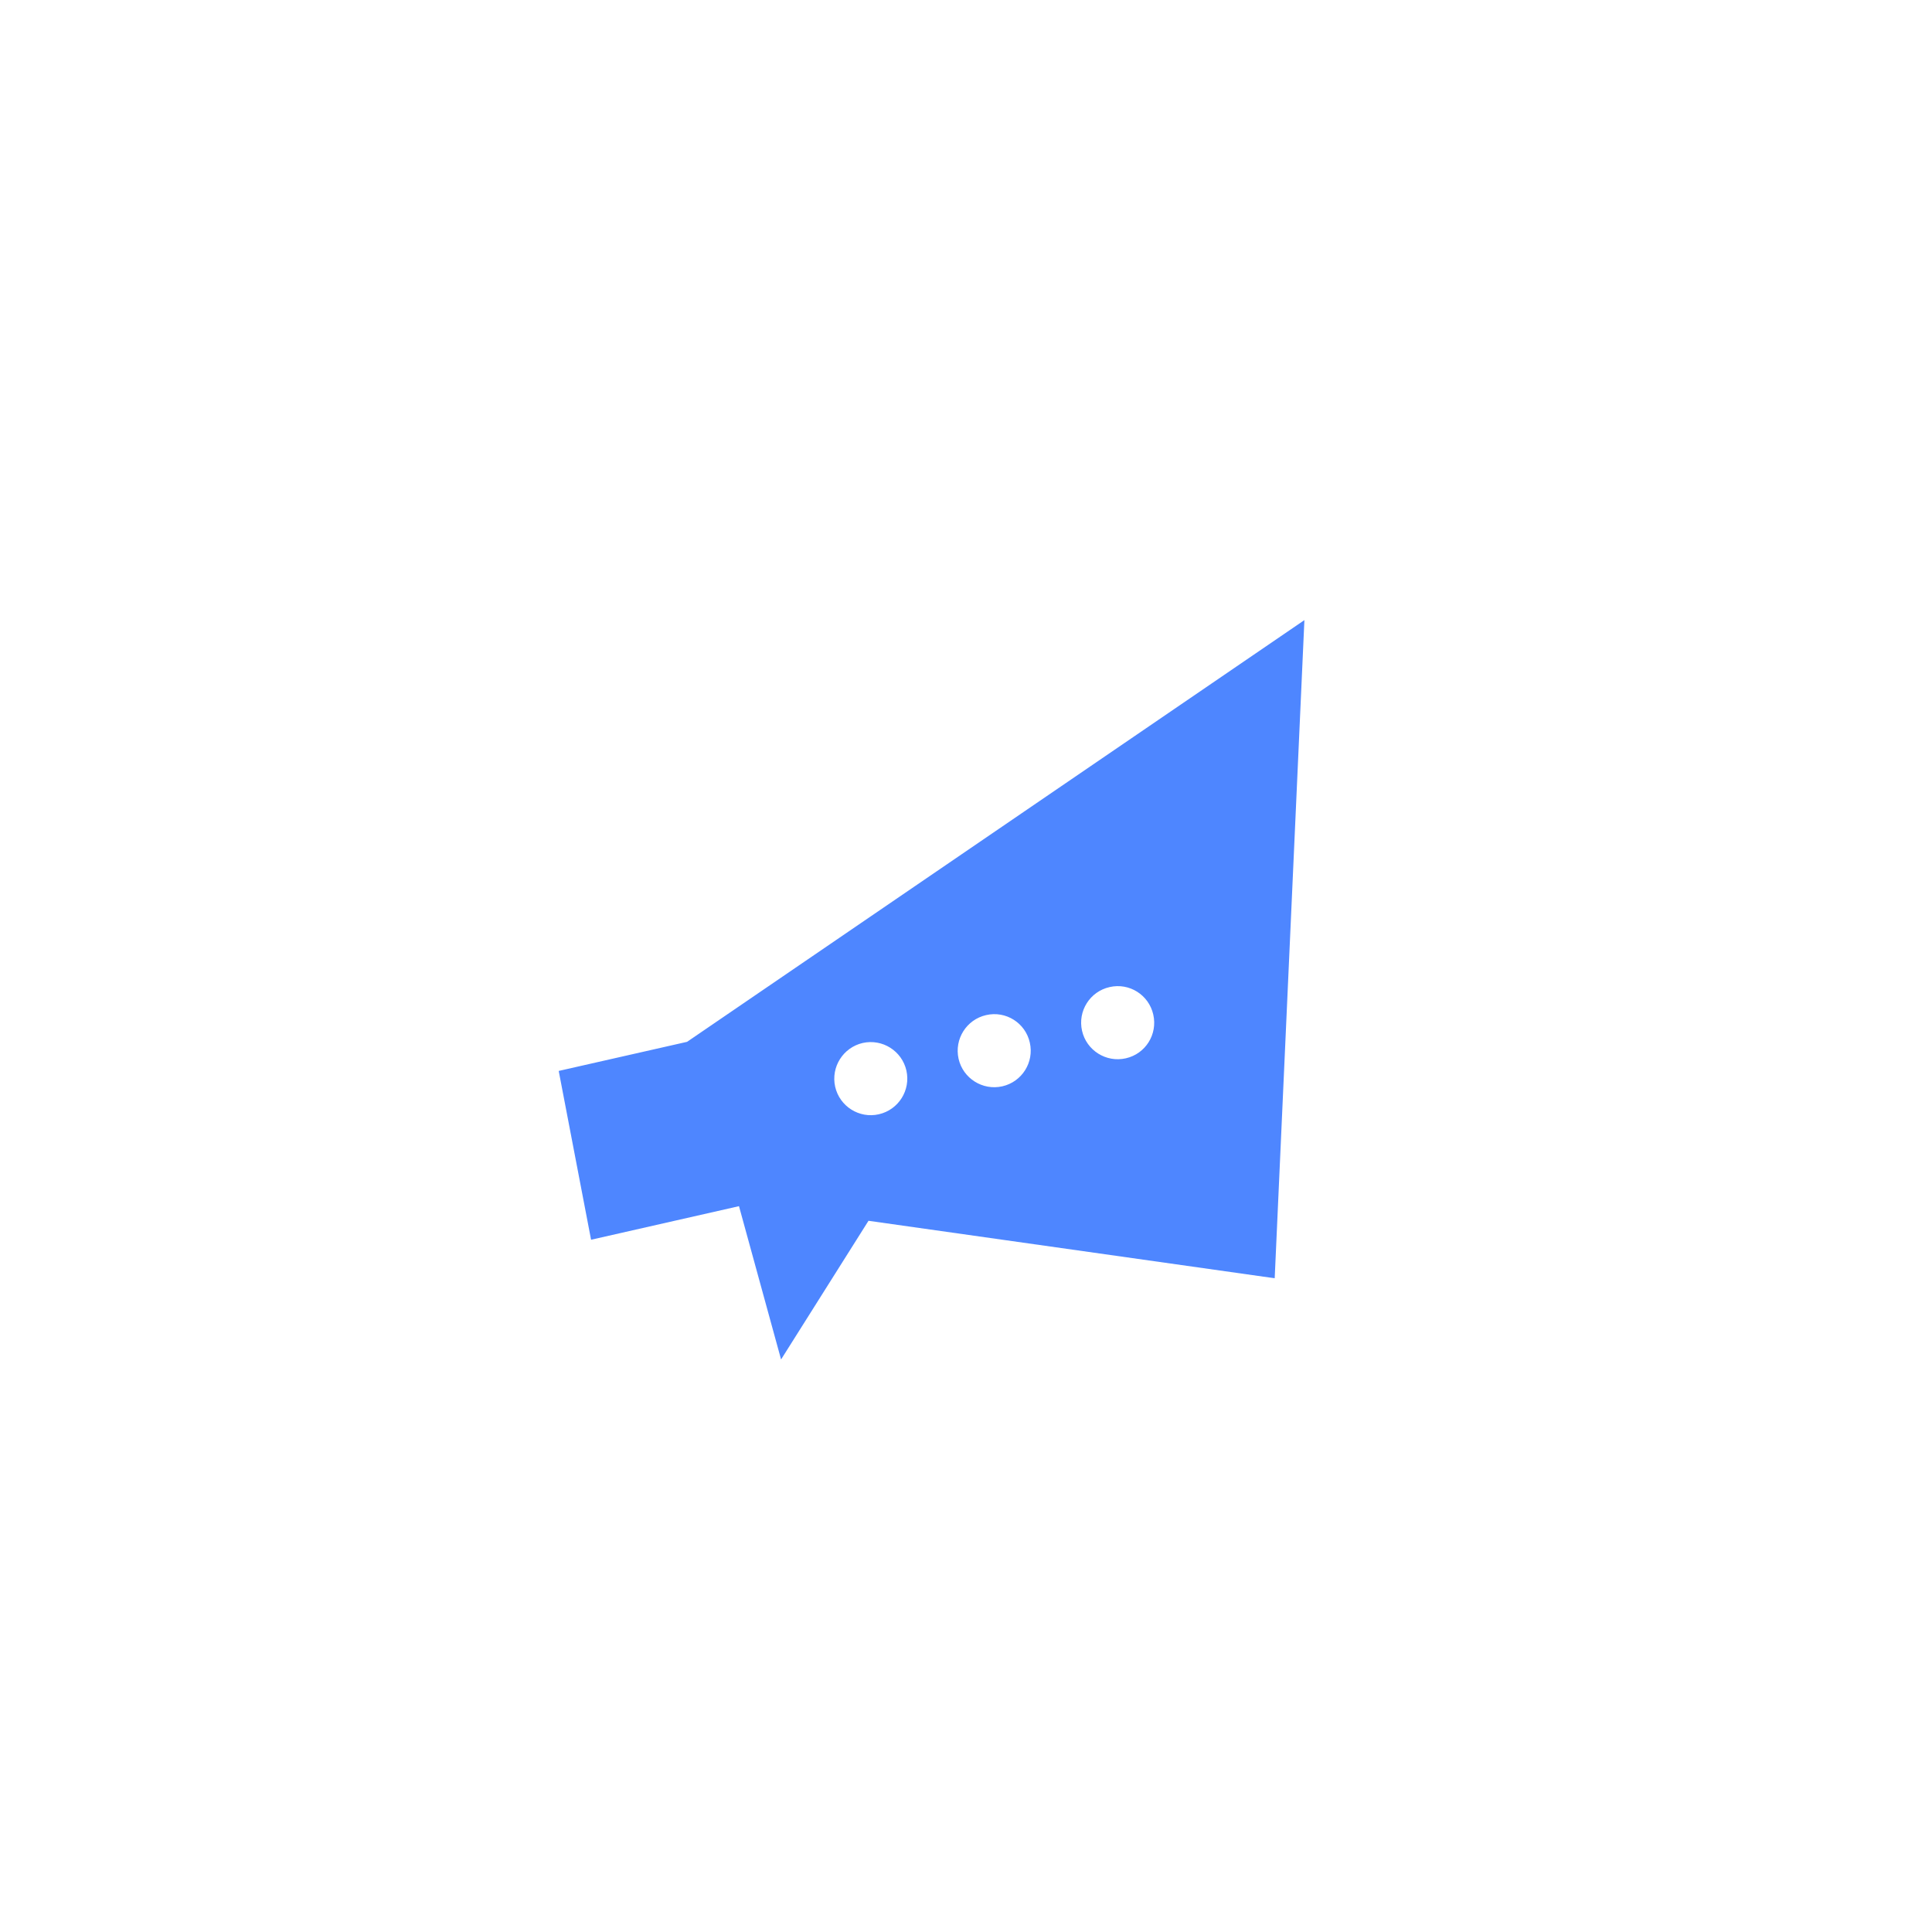 <?xml version="1.0" encoding="utf-8"?>
<!-- Generator: Adobe Illustrator 16.0.0, SVG Export Plug-In . SVG Version: 6.00 Build 0)  -->
<!DOCTYPE svg PUBLIC "-//W3C//DTD SVG 1.1//EN" "http://www.w3.org/Graphics/SVG/1.1/DTD/svg11.dtd">
<svg version="1.1" id="Calque_1" xmlns="http://www.w3.org/2000/svg" xmlns:xlink="http://www.w3.org/1999/xlink" x="0px" y="0px"
	 width="32px" height="32px" viewBox="0 0 32 32" enable-background="new 0 0 32 32" xml:space="preserve">
<path fill-rule="evenodd" clip-rule="evenodd" fill="#4E86FF" d="M9.254,17.738l2.126-0.482l10.225-6.985l-0.492,10.901
	l-6.728-0.952l-1.448,2.297l-0.697-2.539l-2.45,0.556L9.254,17.738L9.254,17.738z M18.379,16.349
	c-0.326,0.073-0.531,0.397-0.457,0.724c0.074,0.325,0.398,0.53,0.725,0.456s0.529-0.397,0.455-0.724S18.705,16.274,18.379,16.349
	L18.379,16.349z M14.289,17.275C13.964,17.35,13.76,17.674,13.833,18c0.074,0.325,0.398,0.53,0.723,0.456
	c0.326-0.074,0.53-0.398,0.457-0.724C14.939,17.406,14.615,17.202,14.289,17.275L14.289,17.275z M16.334,16.813
	c-0.326,0.074-0.53,0.397-0.457,0.724c0.074,0.325,0.398,0.529,0.724,0.456c0.326-0.074,0.53-0.398,0.456-0.724
	C16.984,16.942,16.66,16.738,16.334,16.813L16.334,16.813z"/>
</svg>
